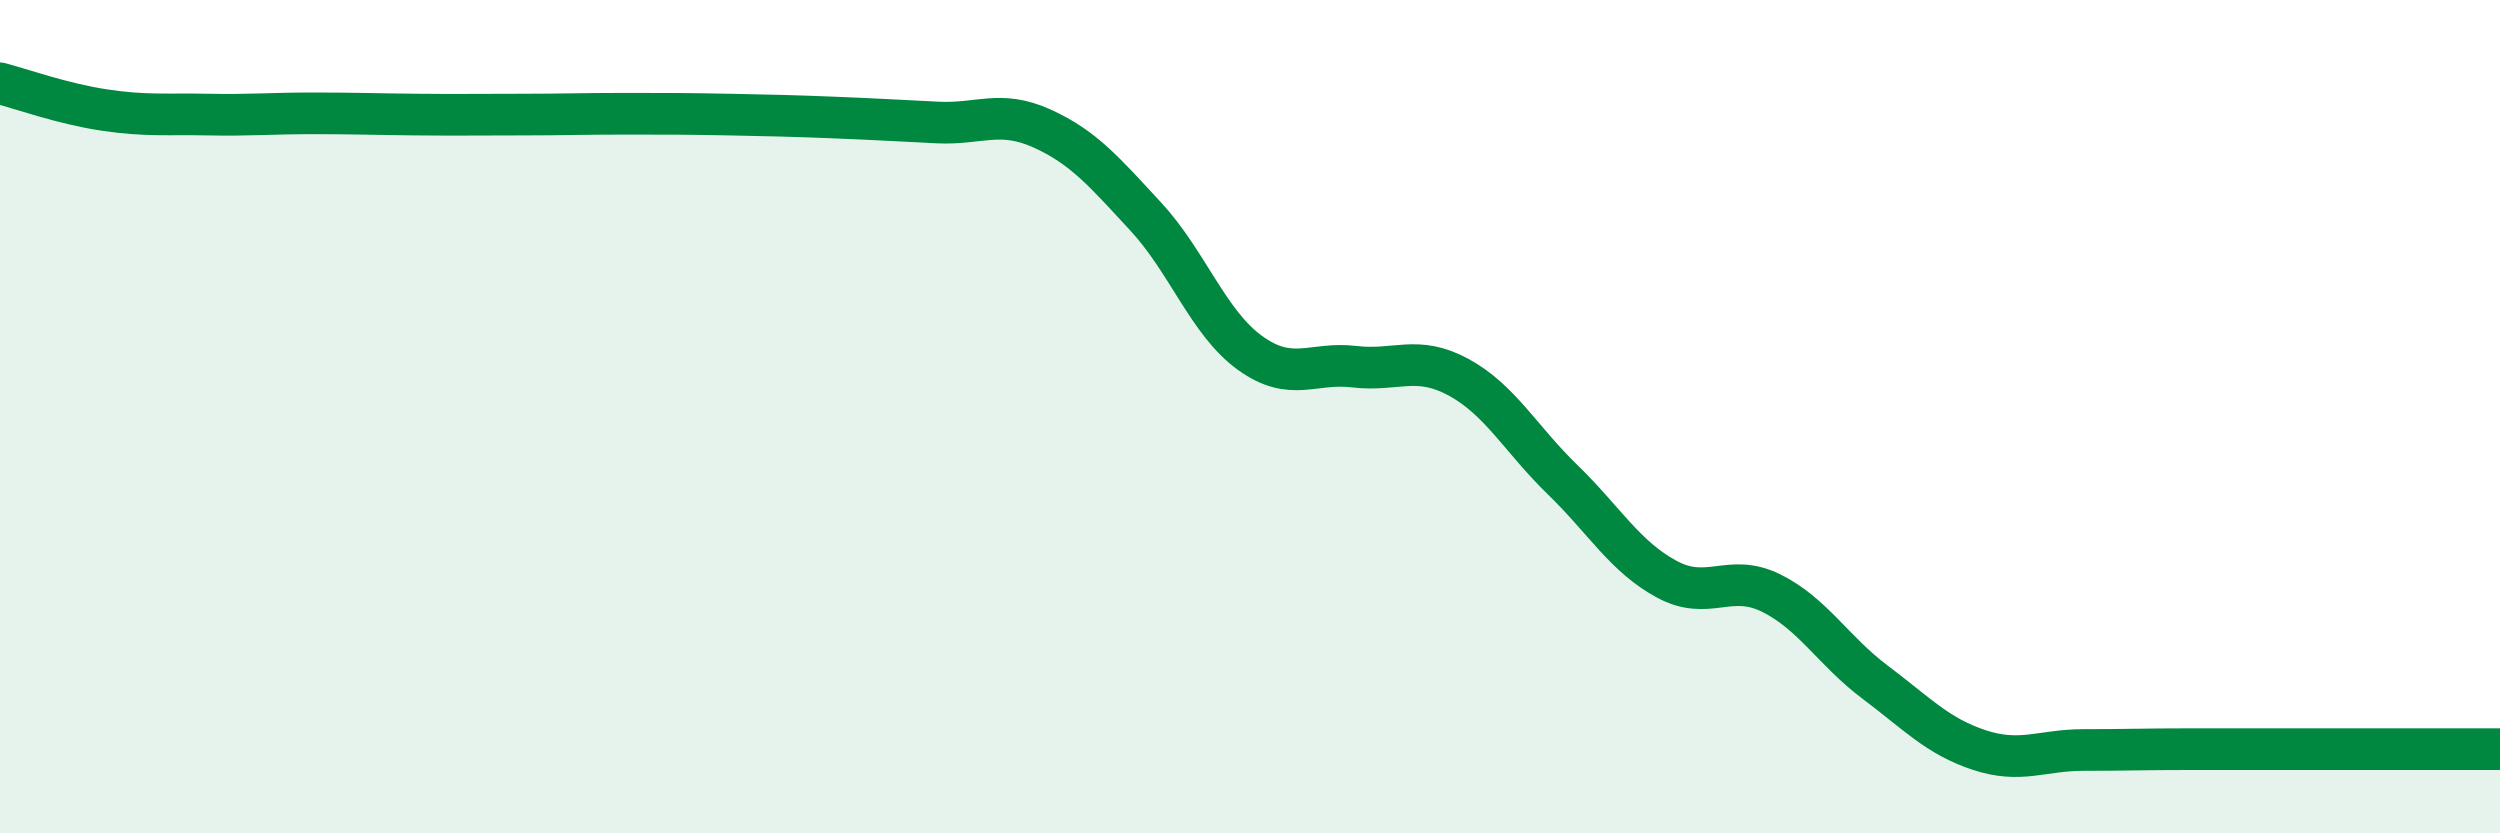 
    <svg width="60" height="20" viewBox="0 0 60 20" xmlns="http://www.w3.org/2000/svg">
      <path
        d="M 0,2 C 0.5,2.13 1.5,2.49 2.5,2.64 C 3.5,2.79 4,2.73 5,2.75 C 6,2.77 6.5,2.72 7.5,2.72 C 8.5,2.72 9,2.74 10,2.75 C 11,2.76 11.5,2.75 12.5,2.75 C 13.5,2.75 14,2.73 15,2.73 C 16,2.73 16.5,2.73 17.5,2.75 C 18.5,2.77 19,2.78 20,2.82 C 21,2.86 21.5,2.89 22.5,2.94 C 23.5,2.99 24,2.63 25,3.08 C 26,3.53 26.5,4.12 27.5,5.2 C 28.5,6.28 29,7.75 30,8.47 C 31,9.19 31.5,8.68 32.5,8.8 C 33.5,8.92 34,8.51 35,9.05 C 36,9.59 36.5,10.54 37.5,11.51 C 38.5,12.48 39,13.36 40,13.9 C 41,14.44 41.5,13.74 42.5,14.23 C 43.5,14.72 44,15.62 45,16.37 C 46,17.12 46.5,17.67 47.5,18 C 48.5,18.33 49,18 50,18 C 51,18 51.5,17.98 52.5,17.98 C 53.5,17.98 53.5,17.98 55,17.98 C 56.5,17.98 59,17.98 60,17.98L60 20L0 20Z"
        fill="#008740"
        opacity="0.1"
        stroke-linecap="round"
        stroke-linejoin="round"
      />
      <path
        d="M 0,2 C 0.5,2.13 1.5,2.49 2.5,2.64 C 3.5,2.79 4,2.73 5,2.75 C 6,2.77 6.5,2.72 7.5,2.72 C 8.5,2.72 9,2.74 10,2.75 C 11,2.76 11.5,2.75 12.5,2.75 C 13.5,2.75 14,2.73 15,2.73 C 16,2.73 16.5,2.73 17.5,2.75 C 18.5,2.77 19,2.78 20,2.82 C 21,2.86 21.5,2.89 22.5,2.94 C 23.5,2.99 24,2.63 25,3.08 C 26,3.53 26.5,4.12 27.5,5.2 C 28.5,6.28 29,7.75 30,8.47 C 31,9.19 31.5,8.68 32.5,8.8 C 33.5,8.92 34,8.51 35,9.05 C 36,9.59 36.5,10.54 37.5,11.51 C 38.5,12.48 39,13.36 40,13.9 C 41,14.44 41.5,13.74 42.5,14.23 C 43.5,14.72 44,15.62 45,16.37 C 46,17.12 46.5,17.67 47.5,18 C 48.5,18.33 49,18 50,18 C 51,18 51.5,17.98 52.5,17.98 C 53.5,17.98 53.5,17.98 55,17.98 C 56.5,17.98 59,17.98 60,17.98"
        stroke="#008740"
        stroke-width="1"
        fill="none"
        stroke-linecap="round"
        stroke-linejoin="round"
      />
    </svg>
  